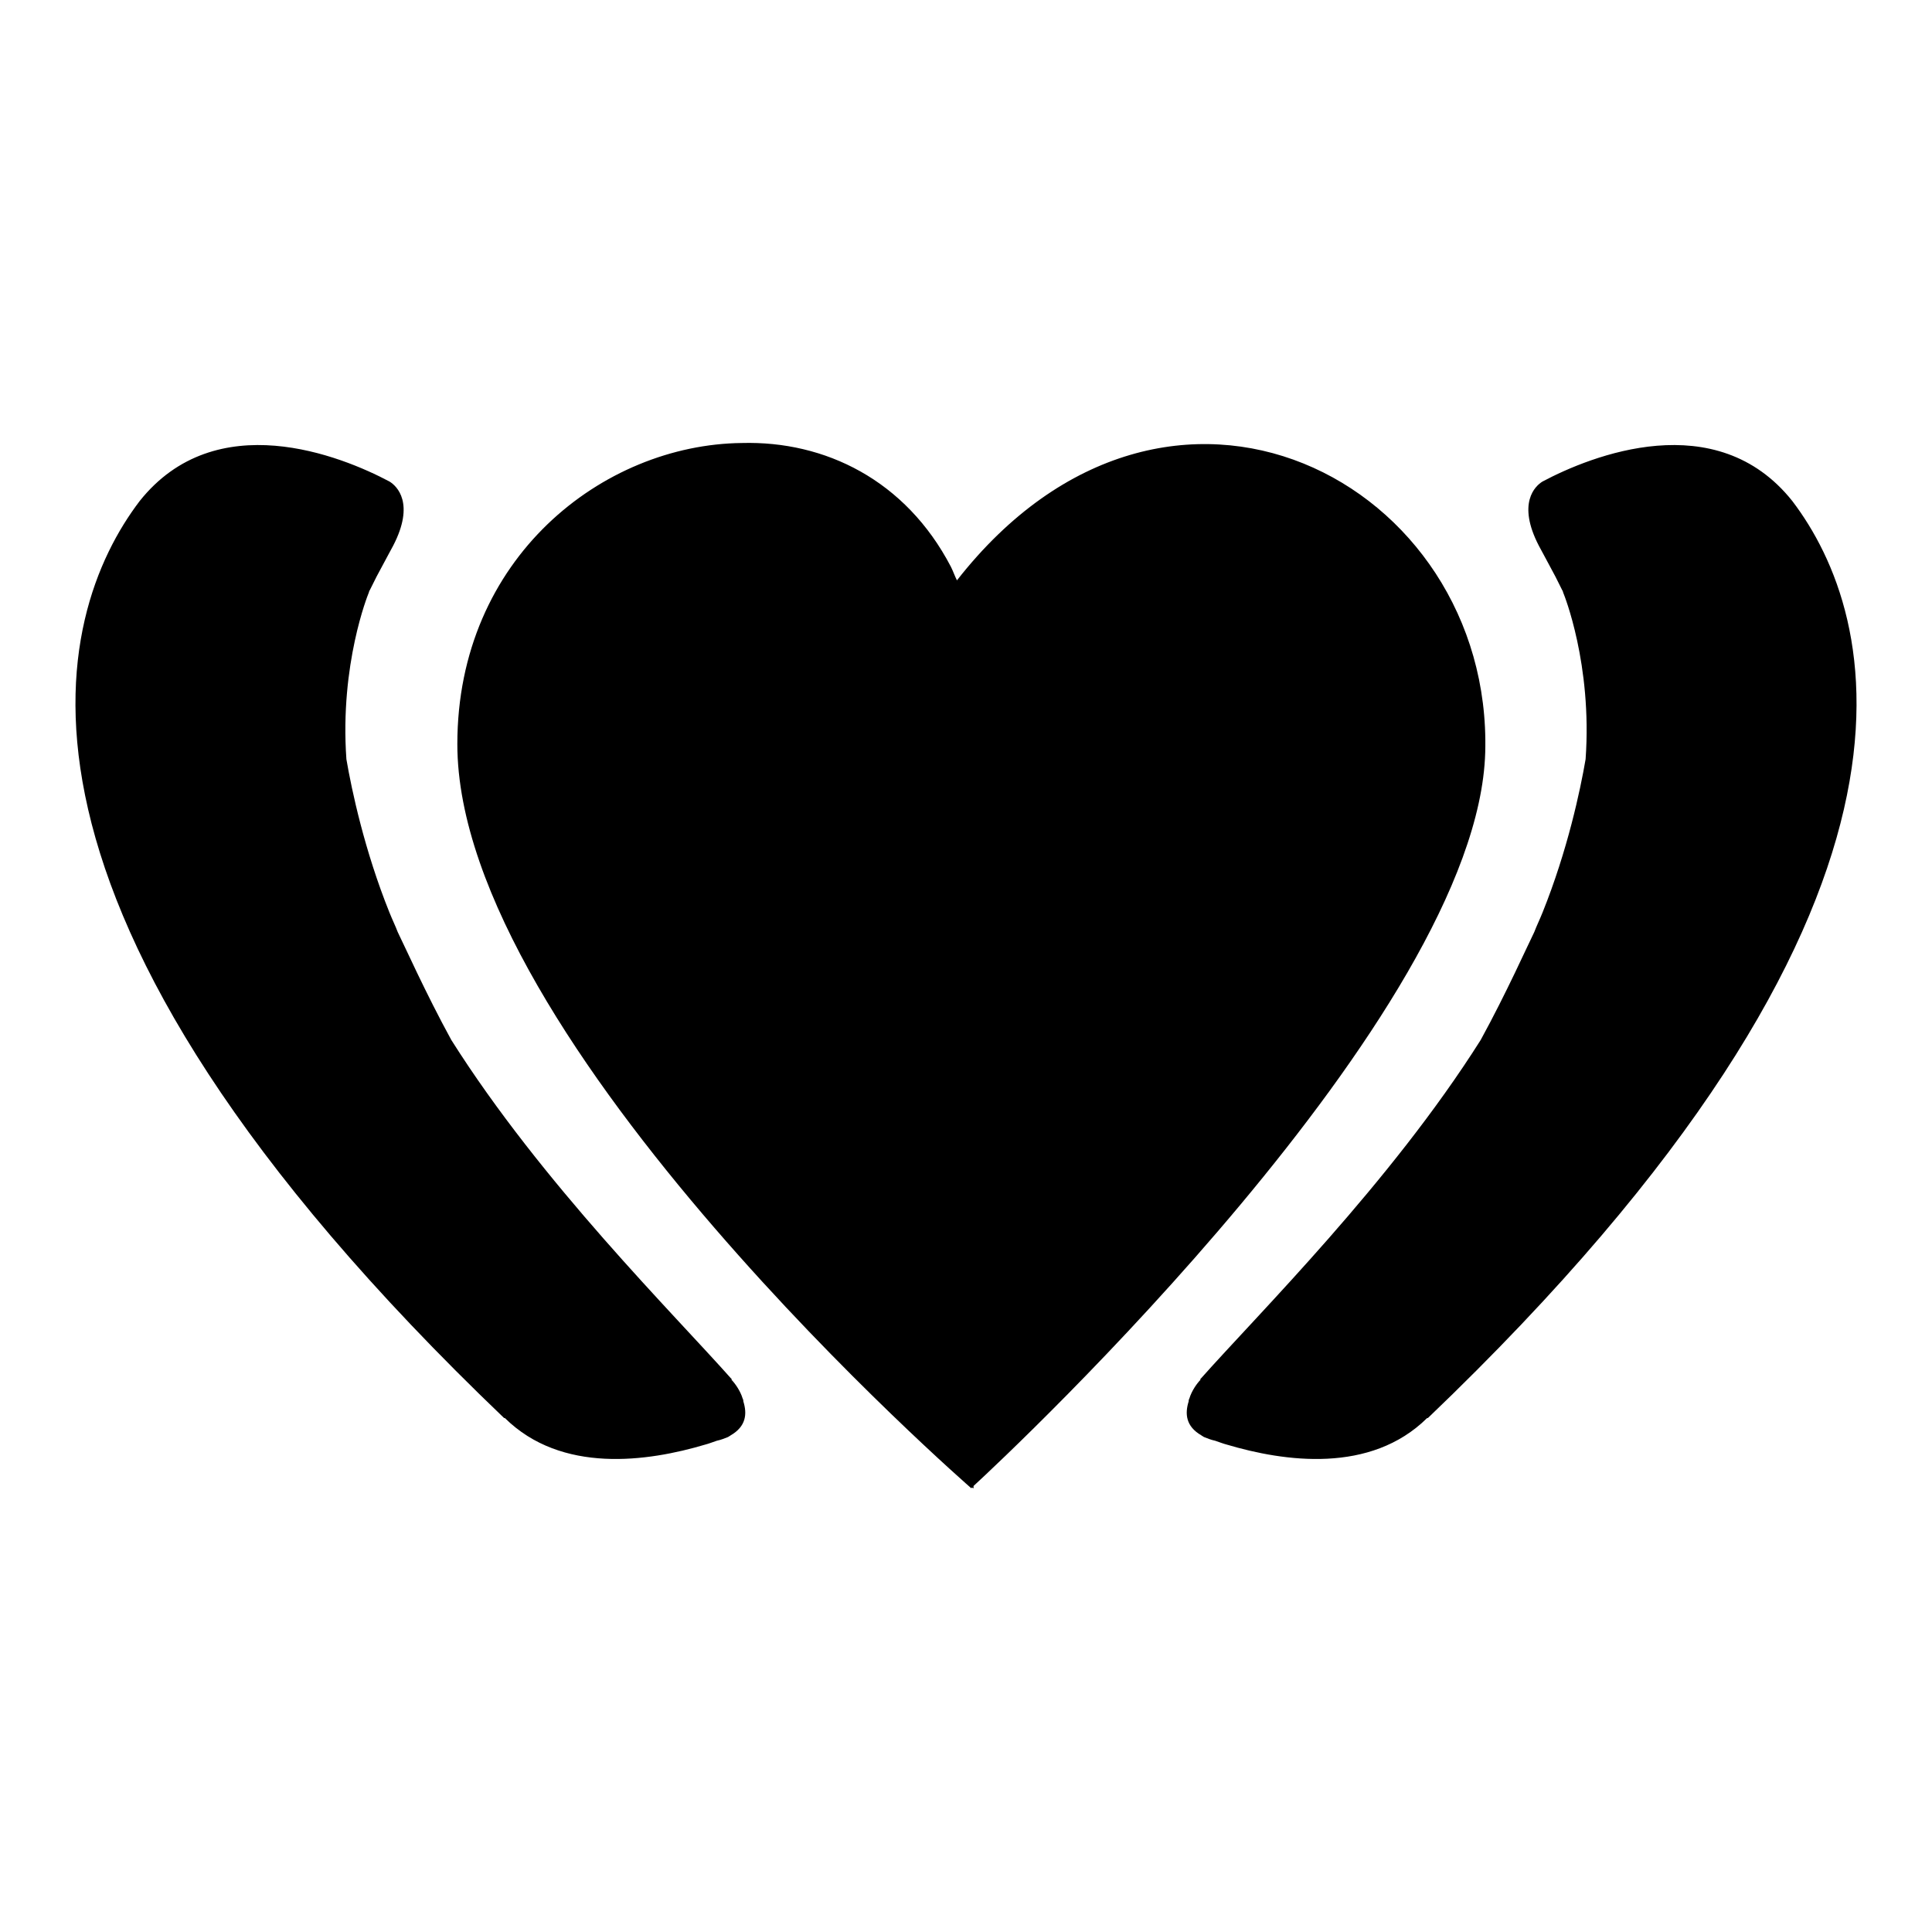 <?xml version="1.0" encoding="utf-8"?>
<!-- Svg Vector Icons : http://www.onlinewebfonts.com/icon -->
<!DOCTYPE svg PUBLIC "-//W3C//DTD SVG 1.1//EN" "http://www.w3.org/Graphics/SVG/1.1/DTD/svg11.dtd">
<svg version="1.1" xmlns="http://www.w3.org/2000/svg" xmlns:xlink="http://www.w3.org/1999/xlink" x="0px" y="0px" viewBox="0 0 256 256" enable-background="new 0 0 256 256" xml:space="preserve">
<g> <path fill="#000000" d="M196.8,99.7c1-35.8-41.9-58.7-70-22.8c-0.3-0.6-0.5-1.2-0.8-1.8c-6-11.5-16.7-16.7-27.7-16.4 c-18.4,0.2-37.7,15.2-37.7,39.9c0,39.4,68.1,98.6,68.1,98.6s0.1-0.1,0.1-0.1c0.1,0.1,0.2,0.1,0.2,0.1l0-0.3 C133.9,192.4,195.8,134.4,196.8,99.7z M237.5,66.4c-10.1-12.7-26.7-6-33.1-2.6v0c-1,0.6-3.4,2.9-0.5,8.5c0.2,0.4,0.5,0.9,0.7,1.3 c0.5,0.9,1,1.9,1.5,2.8c0.3,0.6,0.6,1.2,0.9,1.8c0.1,0.1,0.1,0.3,0.2,0.5l0,0c0,0,3.8,9.3,2.9,21.9c-0.7,4.1-2.4,12.1-5.7,20.3 c-0.4,1-0.8,1.8-1.1,2.6c-0.8,1.6-3.7,8.1-7.1,14.3c-12,19-29.4,36.2-37.2,45h0.1c-0.5,0.5-1.2,1.5-1.5,2.5 c-0.1,0.2-0.1,0.3-0.1,0.4c-0.5,1.6-0.4,3.3,1.7,4.5c0.1,0.1,0.2,0.1,0.3,0.2v0c0.5,0.2,1,0.4,1.5,0.5c0.6,0.2,1.1,0.4,1.5,0.5 c7.7,2.3,19.1,3.9,26.6-3.5h0.1C260.4,119.8,248.9,81.4,237.5,66.4L237.5,66.4z M18.5,66.4c10.1-12.7,26.7-6,33.1-2.6v0 c1,0.6,3.4,2.9,0.5,8.5c-0.2,0.4-0.5,0.9-0.7,1.3c-0.5,0.9-1,1.9-1.5,2.8c-0.3,0.6-0.6,1.2-0.9,1.8c-0.1,0.1-0.1,0.3-0.2,0.5l0,0 c0,0-3.8,9.3-2.9,21.9c0.7,4.1,2.4,12.1,5.7,20.3c0.4,1,0.8,1.8,1.1,2.6c0.8,1.6,3.7,8.1,7.1,14.3c12,19,29.4,36.2,37.2,45h-0.1 c0.5,0.5,1.2,1.5,1.5,2.5c0.1,0.2,0.1,0.3,0.1,0.4c0.5,1.6,0.4,3.3-1.7,4.5c-0.1,0.1-0.2,0.1-0.3,0.2v0c-0.5,0.2-1,0.4-1.5,0.5 c-0.6,0.2-1.1,0.4-1.5,0.5c-7.7,2.3-19.1,3.9-26.6-3.5h-0.1C-4.4,119.8,7.1,81.4,18.5,66.4L18.5,66.4z"/></g>
</svg>